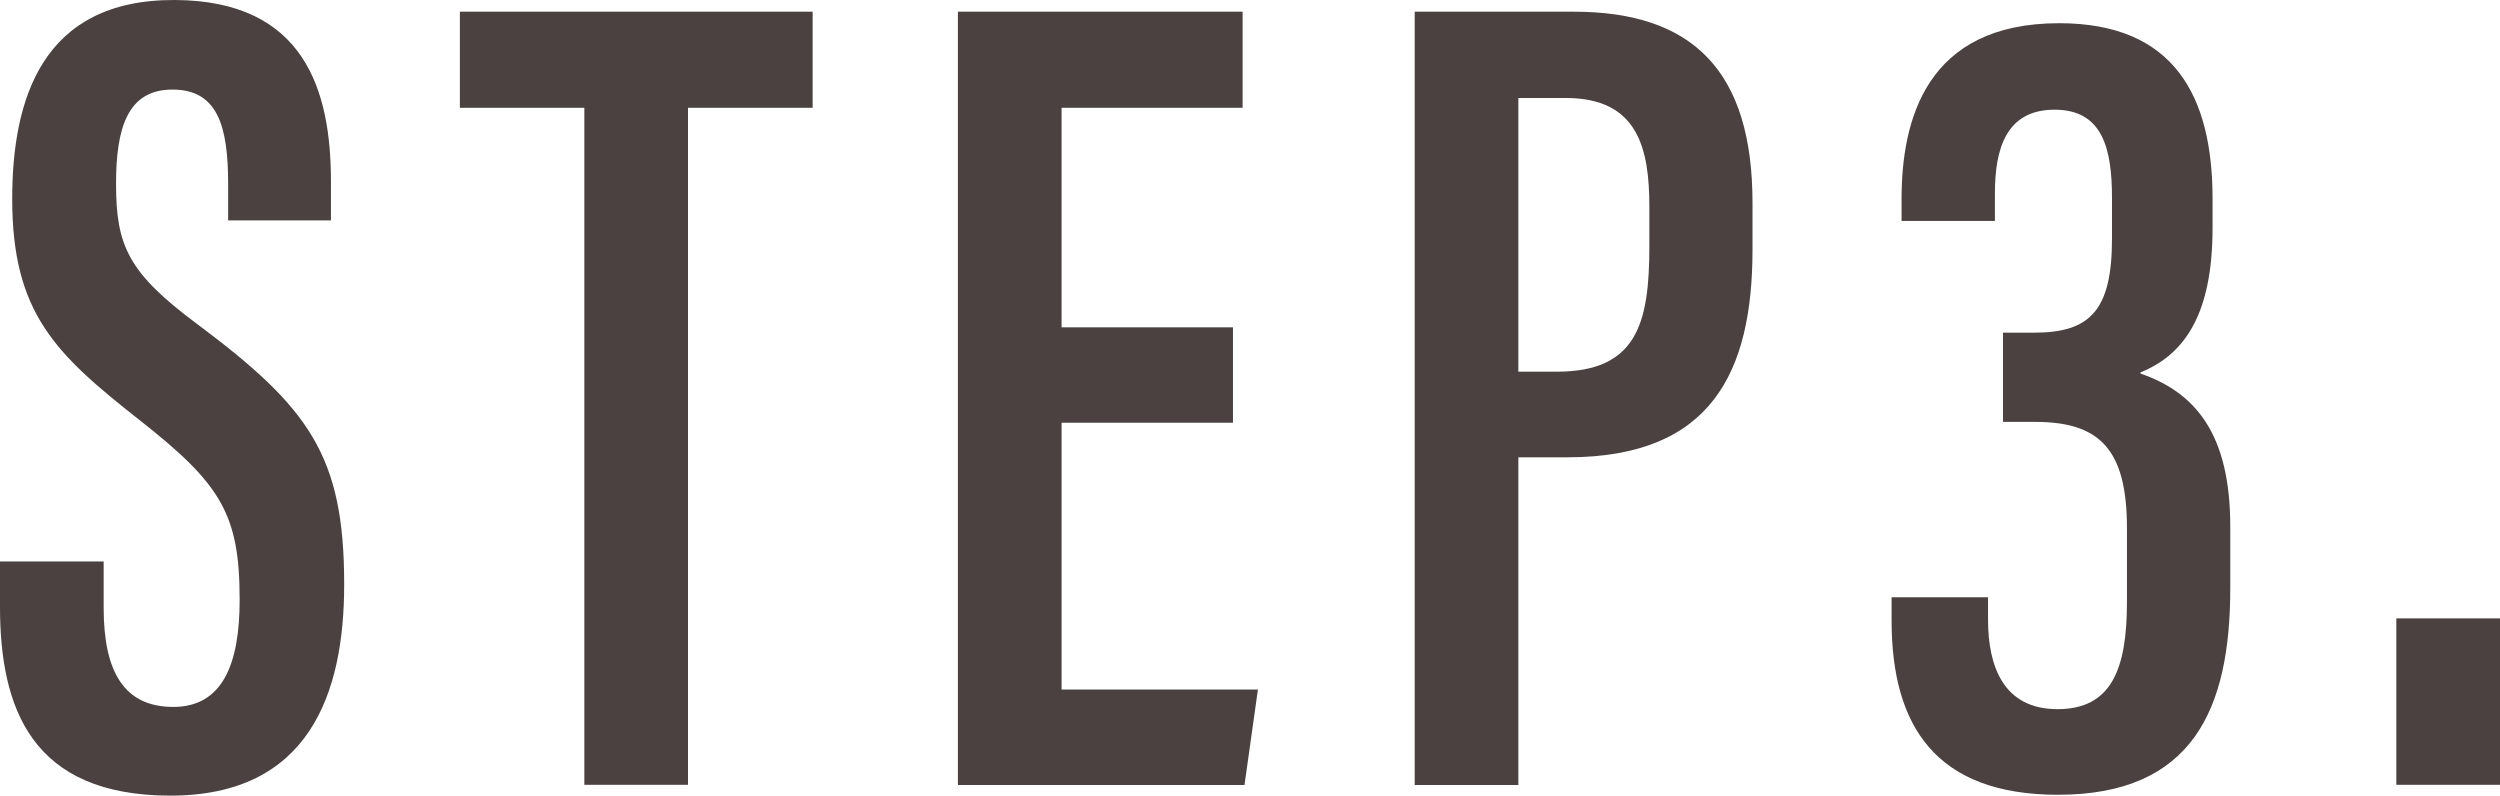 <?xml version="1.0" encoding="UTF-8"?><svg id="_レイヤー_2" xmlns="http://www.w3.org/2000/svg" viewBox="0 0 145.42 46.28"><defs><style>.cls-1{fill:#4a4140;}</style></defs><g id="_レイヤー_3"><path class="cls-1" d="M6.03,32.66v2.71c0,3.72,1.2,5.75,4.05,5.75s3.86-2.46,3.86-6.23c0-5.01-1.09-6.74-5.88-10.5C3.24,20.59.71,18.22.71,11.57.71,5.74,2.47-.02,10.14,0c7.62.02,9.11,5.32,9.11,10.55v2.27h-5.98v-2.11c0-3.39-.61-5.5-3.24-5.5s-3.28,2.27-3.28,5.48c0,3.6.7,5.17,4.72,8.16,6.52,4.87,8.55,7.65,8.55,15.15,0,6.36-2.05,12.28-10.11,12.28S0,41.21,0,35.29v-2.63h6.03Z"/><path class="cls-1" d="M33.99,6.27h-7.24V.68h20.52v5.59h-7.25v39.38h-6.03V6.27Z"/><path class="cls-1" d="M71.72,24.59h-9.97v15.52h11.42l-.78,5.55h-16.67V.68h16.56v5.59h-10.53v12.77h9.97v5.55Z"/><path class="cls-1" d="M82.29.68h9.25c6.95,0,10.4,3.47,10.4,11.13v2.69c0,7.14-2.38,12.1-10.76,12.1h-2.86v19.06h-6.03V.68ZM88.32,21.62h2.23c4.65,0,5.39-2.78,5.39-7.29v-2.3c0-3.43-.68-6.33-4.86-6.33h-2.76v15.91Z"/><path class="cls-1" d="M110.61,12.85v-1.27c0-4.58,1.41-10.23,9.17-10.23,6.67,0,8.92,4.22,8.92,10.21v1.69c0,5.02-1.62,7.37-4.19,8.41v.07c3.18,1.1,5.22,3.49,5.22,8.89v3.61c0,6.99-2.17,12-10.02,12-7.1,0-9.68-3.99-9.68-10.13v-1.36h5.61v1.31c0,2.71.9,5.2,4.04,5.2s4.04-2.32,4.04-6.23v-4.3c0-4.57-1.57-6.18-5.34-6.18h-1.87v-5.19h1.82c3.26,0,4.52-1.31,4.52-5.47v-2.37c0-2.86-.54-5.13-3.34-5.13s-3.47,2.25-3.47,4.86v1.61h-5.44Z"/><path class="cls-1" d="M139.39,45.65v-9.68h6.03v9.68h-6.03Z"/></g></svg>